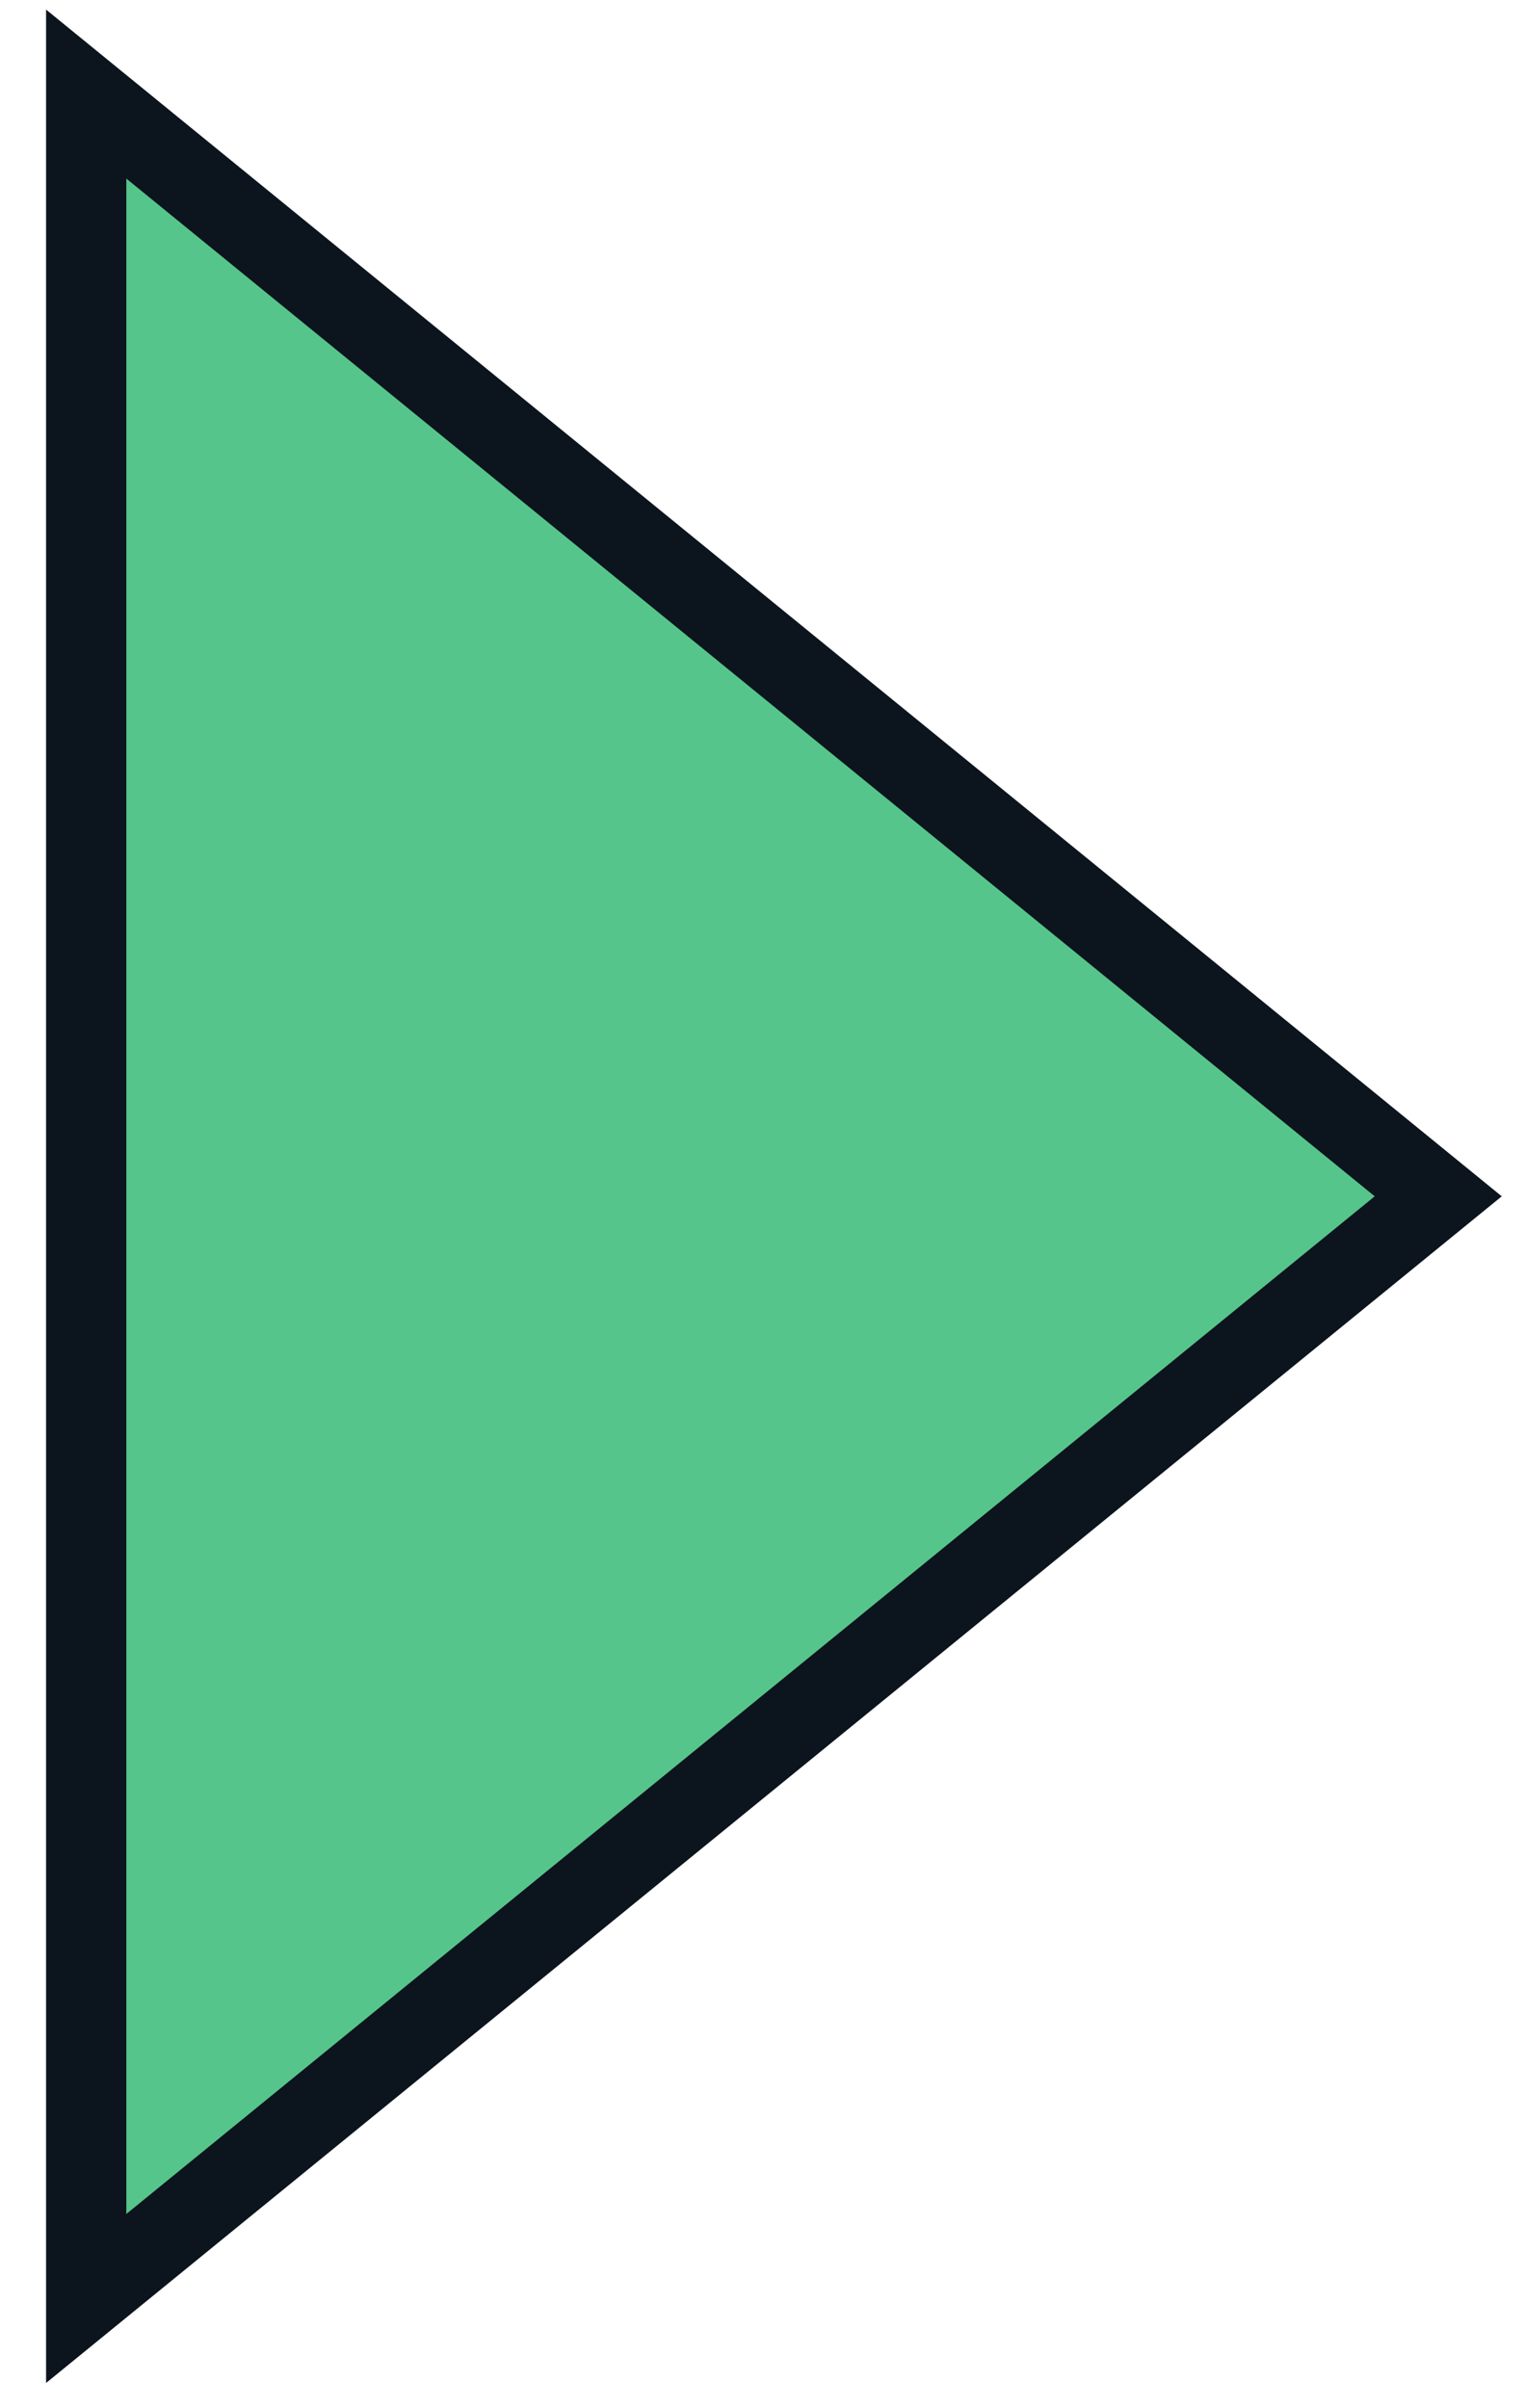 <svg width="19" height="30" viewBox="0 0 19 30" fill="none" xmlns="http://www.w3.org/2000/svg">
<path d="M1.074 1.172L17.919 14.903L1.074 28.633L1.074 1.172Z" fill="#56C58B" stroke="#0C141D"/>
</svg>
